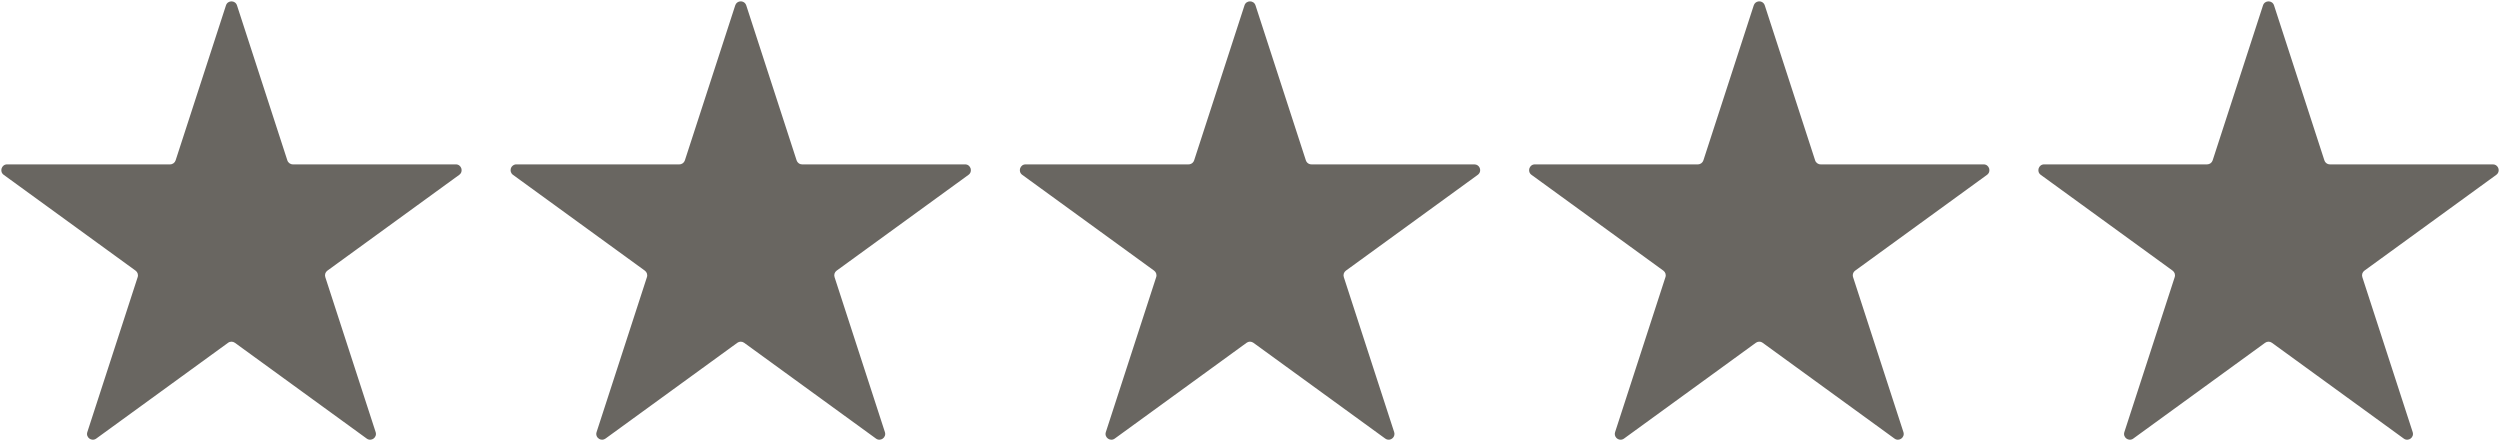 <?xml version="1.0" encoding="UTF-8"?> <svg xmlns="http://www.w3.org/2000/svg" width="432" height="76" viewBox="0 0 432 76" fill="none"> <path fill-rule="evenodd" clip-rule="evenodd" d="M39.049 0.927C39.347 0.006 40.652 0.006 40.951 0.927L49.654 27.712C49.787 28.125 50.172 28.403 50.605 28.403H78.769C79.738 28.403 80.14 29.643 79.357 30.212L56.572 46.767C56.221 47.021 56.074 47.473 56.209 47.884L64.912 74.67C65.211 75.591 64.156 76.357 63.373 75.788L40.588 59.233C40.236 58.979 39.764 58.979 39.412 59.233L16.627 75.788C15.844 76.357 14.789 75.591 15.088 74.67L23.791 47.884C23.926 47.473 23.779 47.021 23.428 46.767L0.642 30.212C-0.141 29.643 0.262 28.403 1.23 28.403H29.394C29.828 28.403 30.213 28.125 30.346 27.712L39.049 0.927ZM127.049 0.927C127.113 0.732 127.221 0.577 127.355 0.464C127.412 0.418 127.472 0.379 127.535 0.347C128.039 0.089 128.742 0.282 128.951 0.927L137.654 27.712C137.721 27.918 137.849 28.09 138.015 28.211C138.119 28.286 138.236 28.342 138.361 28.374C138.439 28.393 138.521 28.403 138.605 28.403H166.769C167.738 28.403 168.14 29.643 167.357 30.212L144.572 46.767C144.221 47.021 144.074 47.473 144.209 47.884L152.912 74.67C153.211 75.591 152.156 76.357 151.373 75.788L128.588 59.233C128.236 58.979 127.763 58.979 127.412 59.233L104.627 75.788C104.265 76.051 103.844 76.028 103.527 75.838C103.158 75.615 102.928 75.165 103.088 74.67L111.791 47.884C111.926 47.473 111.779 47.021 111.428 46.767L88.642 30.212C88.256 29.931 88.158 29.485 88.275 29.107C88.31 28.994 88.365 28.887 88.435 28.793C88.494 28.716 88.564 28.647 88.642 28.588C88.801 28.474 89 28.403 89.23 28.403H117.394C117.828 28.403 118.213 28.125 118.346 27.712L127.049 0.927ZM216.951 0.927C216.652 0.006 215.347 0.006 215.049 0.927L206.346 27.712C206.232 28.064 205.935 28.319 205.582 28.386C205.521 28.398 205.459 28.403 205.394 28.403H177.23C176.262 28.403 175.859 29.643 176.642 30.212L199.428 46.767C199.779 47.021 199.926 47.473 199.791 47.884L191.088 74.67C190.789 75.591 191.844 76.357 192.627 75.788L215.412 59.233C215.488 59.178 215.57 59.135 215.656 59.104C215.773 59.061 215.896 59.041 216.019 59.043C216.219 59.047 216.418 59.11 216.588 59.233L239.373 75.788C240 76.244 240.803 75.842 240.941 75.19C240.961 75.104 240.967 75.013 240.961 74.92C240.955 74.838 240.939 74.755 240.912 74.67L232.209 47.884C232.074 47.473 232.221 47.021 232.572 46.767L255.357 30.212C255.578 30.052 255.705 29.838 255.752 29.613C255.799 29.386 255.762 29.148 255.658 28.944C255.586 28.802 255.48 28.677 255.347 28.583C255.191 28.471 254.996 28.403 254.769 28.403H226.605C226.338 28.403 226.09 28.297 225.906 28.12C225.793 28.009 225.705 27.871 225.654 27.712L216.951 0.927ZM303.049 0.927C303.176 0.538 303.48 0.314 303.814 0.253C304.269 0.171 304.779 0.395 304.951 0.927L313.654 27.712C313.787 28.125 314.172 28.403 314.605 28.403H342.769C343.738 28.403 344.14 29.643 343.357 30.212L320.572 46.767C320.443 46.859 320.344 46.979 320.273 47.112C320.215 47.227 320.178 47.352 320.166 47.481C320.152 47.614 320.166 47.752 320.209 47.884L328.912 74.67C329.211 75.591 328.156 76.357 327.373 75.788L304.588 59.233C304.394 59.093 304.164 59.03 303.939 59.045C303.754 59.056 303.57 59.119 303.412 59.233L280.627 75.788C280.162 76.126 279.599 75.993 279.283 75.636C279.068 75.392 278.967 75.044 279.088 74.67L287.791 47.884C287.926 47.473 287.779 47.021 287.428 46.767L264.642 30.212C263.859 29.643 264.262 28.403 265.23 28.403H293.394C293.828 28.403 294.213 28.125 294.346 27.712L303.049 0.927ZM392.951 0.927C392.652 0.006 391.347 0.006 391.049 0.927L382.346 27.712C382.213 28.125 381.828 28.403 381.394 28.403H353.23C352.262 28.403 351.859 29.643 352.642 30.212L375.428 46.767C375.779 47.021 375.926 47.473 375.791 47.884L367.088 74.67C366.789 75.591 367.844 76.357 368.627 75.788L391.412 59.233C391.763 58.979 392.236 58.979 392.588 59.233L415.373 75.788C416.156 76.357 417.211 75.591 416.912 74.67L408.209 47.884C408.074 47.473 408.221 47.021 408.572 46.767L431.357 30.212C431.82 29.876 431.869 29.306 431.631 28.896C431.467 28.611 431.166 28.403 430.769 28.403H402.605C402.344 28.403 402.099 28.302 401.918 28.131C401.799 28.019 401.707 27.876 401.654 27.712L392.951 0.927Z" fill="#696661"></path> </svg> 